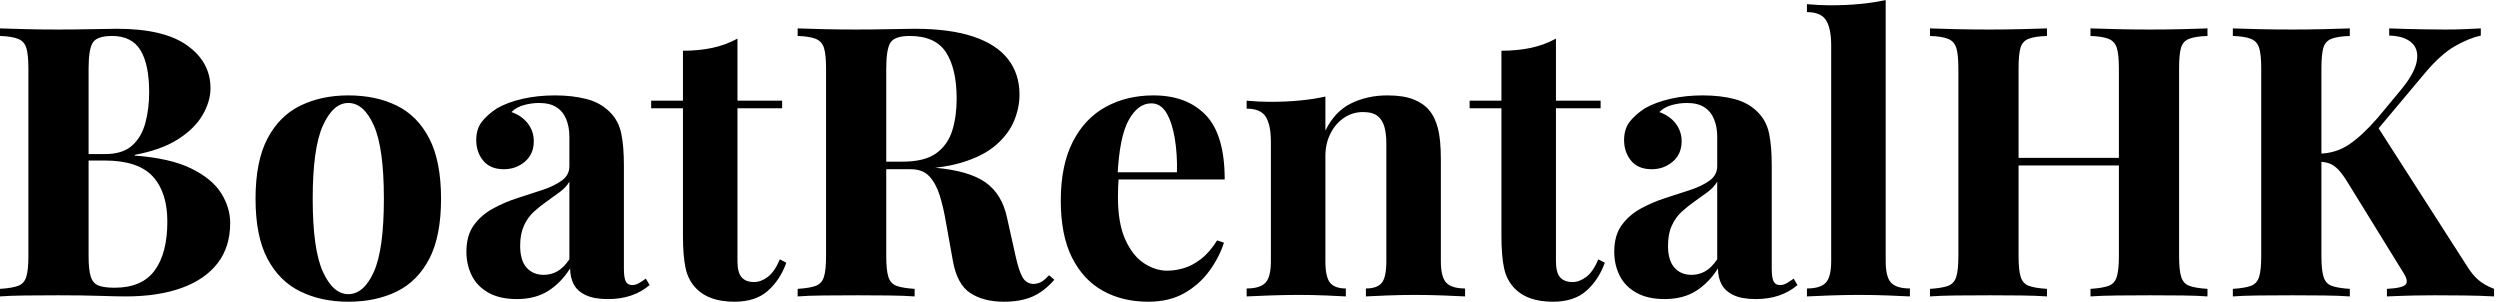 <svg baseProfile="full" height="28" version="1.1" viewBox="0 0 232 28" width="232" xmlns="http://www.w3.org/2000/svg" xmlns:ev="http://www.w3.org/2001/xml-events" xmlns:xlink="http://www.w3.org/1999/xlink"><defs /><g><path d="M1.194 2.635Q2.108 2.67 3.583 2.705Q5.059 2.74 6.535 2.74Q8.221 2.74 9.802 2.705Q11.383 2.67 12.05 2.67Q16.407 2.67 18.567 4.216Q20.728 5.762 20.728 8.186Q20.728 9.415 19.99 10.68Q19.252 11.945 17.706 12.928Q16.161 13.912 13.701 14.369V14.439Q17.004 14.685 18.936 15.634Q20.868 16.582 21.711 17.917Q22.555 19.252 22.555 20.693Q22.555 22.906 21.395 24.417Q20.236 25.927 18.058 26.718Q15.88 27.508 12.858 27.508Q12.015 27.508 10.434 27.455Q8.853 27.403 6.605 27.403Q5.059 27.403 3.583 27.42Q2.108 27.438 1.194 27.508V26.806Q2.319 26.735 2.881 26.524Q3.443 26.314 3.636 25.681Q3.829 25.049 3.829 23.784V6.359Q3.829 5.059 3.636 4.444Q3.443 3.829 2.863 3.601Q2.284 3.373 1.194 3.338ZM11.593 3.338Q10.223 3.338 9.819 3.935Q9.415 4.532 9.415 6.359V23.784Q9.415 25.014 9.609 25.646Q9.802 26.279 10.311 26.489Q10.821 26.7 11.839 26.7Q14.369 26.7 15.546 25.102Q16.723 23.503 16.723 20.552Q16.723 17.847 15.37 16.371Q14.018 14.896 10.891 14.896H7.905Q7.905 14.896 7.905 14.597Q7.905 14.299 7.905 14.299H10.926Q12.577 14.299 13.455 13.508Q14.334 12.718 14.685 11.4Q15.036 10.083 15.036 8.572Q15.036 5.972 14.228 4.655Q13.42 3.338 11.593 3.338Z M33.516 8.853Q36.08 8.853 38.013 9.802Q39.945 10.75 41.034 12.858Q42.123 14.966 42.123 18.444Q42.123 21.922 41.034 24.013Q39.945 26.103 38.013 27.051Q36.08 28.0 33.516 28.0Q31.021 28.0 29.072 27.051Q27.122 26.103 26.015 24.013Q24.908 21.922 24.908 18.444Q24.908 14.966 26.015 12.858Q27.122 10.75 29.072 9.802Q31.021 8.853 33.516 8.853ZM33.516 9.556Q32.11 9.556 31.162 11.646Q30.213 13.737 30.213 18.444Q30.213 23.152 31.162 25.225Q32.11 27.297 33.516 27.297Q34.956 27.297 35.887 25.225Q36.818 23.152 36.818 18.444Q36.818 13.737 35.887 11.646Q34.956 9.556 33.516 9.556Z M49.149 27.754Q47.568 27.754 46.514 27.157Q45.46 26.56 44.969 25.558Q44.477 24.557 44.477 23.363Q44.477 21.852 45.162 20.903Q45.847 19.955 46.936 19.358Q48.025 18.76 49.237 18.374Q50.449 17.987 51.556 17.619Q52.662 17.25 53.348 16.74Q54.033 16.231 54.033 15.423V12.683Q54.033 11.769 53.734 11.049Q53.435 10.329 52.821 9.942Q52.206 9.556 51.222 9.556Q50.519 9.556 49.817 9.749Q49.114 9.942 48.657 10.399Q49.641 10.75 50.186 11.471Q50.73 12.191 50.73 13.104Q50.73 14.299 49.905 15.001Q49.079 15.704 47.955 15.704Q46.69 15.704 46.04 14.913Q45.39 14.123 45.39 12.999Q45.39 11.98 45.9 11.312Q46.409 10.645 47.322 10.048Q48.306 9.486 49.694 9.169Q51.082 8.853 52.698 8.853Q54.314 8.853 55.614 9.187Q56.913 9.521 57.792 10.399Q58.6 11.207 58.846 12.384Q59.092 13.561 59.092 15.353V24.908Q59.092 25.787 59.267 26.12Q59.443 26.454 59.864 26.454Q60.181 26.454 60.479 26.279Q60.778 26.103 61.129 25.857L61.481 26.454Q60.743 27.087 59.777 27.42Q58.811 27.754 57.616 27.754Q56.316 27.754 55.543 27.385Q54.77 27.016 54.437 26.384Q54.103 25.752 54.103 24.908Q53.26 26.243 52.065 26.999Q50.871 27.754 49.149 27.754ZM51.644 25.506Q52.346 25.506 52.926 25.172Q53.506 24.838 54.033 24.065V16.863Q53.716 17.39 53.154 17.812Q52.592 18.233 51.96 18.673Q51.327 19.112 50.748 19.639Q50.168 20.166 49.817 20.939Q49.465 21.711 49.465 22.801Q49.465 24.171 50.063 24.838Q50.66 25.506 51.644 25.506Z M69.631 3.583V9.345H73.777V10.048H69.631V24.241Q69.631 25.295 70.018 25.734Q70.404 26.173 71.177 26.173Q71.809 26.173 72.442 25.699Q73.074 25.225 73.566 24.065L74.163 24.381Q73.601 25.962 72.459 26.981Q71.317 28.0 69.35 28.0Q68.191 28.0 67.312 27.701Q66.434 27.403 65.837 26.806Q65.064 26.033 64.818 24.891Q64.572 23.749 64.572 21.922V10.048H61.621V9.345H64.572V4.708Q66.048 4.708 67.295 4.444Q68.542 4.181 69.631 3.583Z M75.217 2.635Q76.095 2.67 77.588 2.705Q79.082 2.74 80.557 2.74Q82.243 2.74 83.824 2.705Q85.405 2.67 86.073 2.67Q89.34 2.67 91.501 3.39Q93.661 4.11 94.733 5.481Q95.804 6.851 95.804 8.783Q95.804 9.977 95.312 11.189Q94.821 12.402 93.644 13.438Q92.467 14.474 90.429 15.089Q88.391 15.704 85.3 15.704H81.927V15.001H84.949Q87.021 15.001 88.093 14.211Q89.164 13.42 89.568 12.103Q89.972 10.785 89.972 9.169Q89.972 6.394 88.989 4.866Q88.005 3.338 85.616 3.338Q84.246 3.338 83.842 3.935Q83.438 4.532 83.438 6.359V23.784Q83.438 25.049 83.631 25.681Q83.824 26.314 84.386 26.524Q84.949 26.735 86.073 26.806V27.508Q85.124 27.438 83.684 27.42Q82.243 27.403 80.768 27.403Q79.082 27.403 77.588 27.42Q76.095 27.438 75.217 27.508V26.806Q76.341 26.735 76.903 26.524Q77.465 26.314 77.659 25.681Q77.852 25.049 77.852 23.784V6.359Q77.852 5.059 77.659 4.444Q77.465 3.829 76.886 3.601Q76.306 3.373 75.217 3.338ZM81.857 15.107Q83.368 15.142 84.474 15.247Q85.581 15.353 86.424 15.44Q87.267 15.528 87.935 15.563Q91.132 15.844 92.66 16.934Q94.188 18.023 94.645 20.201L95.453 23.819Q95.769 25.225 96.12 25.787Q96.472 26.349 97.139 26.349Q97.596 26.314 97.895 26.12Q98.193 25.927 98.545 25.541L99.036 25.962Q98.088 27.051 96.999 27.526Q95.91 28.0 94.364 28.0Q92.467 28.0 91.237 27.192Q90.008 26.384 89.621 24.206L88.989 20.693Q88.743 19.217 88.391 18.11Q88.04 17.004 87.425 16.354Q86.811 15.704 85.721 15.704H81.927Z M108.241 8.853Q111.332 8.853 113.089 10.68Q114.846 12.507 114.846 16.652H103.287L103.217 15.985H110.419Q110.454 14.263 110.208 12.806Q109.962 11.348 109.435 10.469Q108.908 9.591 108.03 9.591Q106.801 9.591 105.94 11.137Q105.079 12.683 104.903 16.266L105.009 16.477Q104.974 16.898 104.956 17.355Q104.939 17.812 104.939 18.304Q104.939 20.728 105.624 22.238Q106.309 23.749 107.363 24.434Q108.417 25.119 109.506 25.119Q110.243 25.119 111.034 24.891Q111.824 24.662 112.632 24.048Q113.44 23.433 114.143 22.309L114.775 22.519Q114.354 23.854 113.44 25.119Q112.527 26.384 111.122 27.192Q109.716 28.0 107.749 28.0Q105.36 28.0 103.533 26.981Q101.706 25.962 100.67 23.89Q99.634 21.817 99.634 18.62Q99.634 15.353 100.74 13.174Q101.847 10.996 103.797 9.925Q105.747 8.853 108.241 8.853Z M129.952 8.853Q131.428 8.853 132.359 9.222Q133.29 9.591 133.817 10.223Q134.379 10.891 134.642 11.945Q134.906 12.999 134.906 14.79V24.241Q134.906 25.716 135.415 26.243Q135.925 26.77 137.154 26.77V27.508Q136.487 27.473 135.152 27.42Q133.817 27.368 132.517 27.368Q131.182 27.368 129.9 27.42Q128.617 27.473 127.95 27.508V26.77Q129.004 26.77 129.425 26.243Q129.847 25.716 129.847 24.241V13.315Q129.847 12.437 129.671 11.787Q129.496 11.137 129.039 10.768Q128.582 10.399 127.669 10.399Q126.72 10.399 125.93 10.926Q125.139 11.453 124.665 12.384Q124.191 13.315 124.191 14.474V24.241Q124.191 25.716 124.63 26.243Q125.069 26.77 126.088 26.77V27.508Q125.455 27.473 124.243 27.42Q123.031 27.368 121.731 27.368Q120.396 27.368 118.991 27.42Q117.586 27.473 116.883 27.508V26.77Q118.113 26.77 118.622 26.243Q119.132 25.716 119.132 24.241V13.174Q119.132 11.593 118.657 10.838Q118.183 10.083 116.883 10.083V9.345Q118.008 9.45 119.061 9.45Q120.537 9.45 121.819 9.327Q123.102 9.205 124.191 8.959V12.12Q125.069 10.329 126.58 9.591Q128.09 8.853 129.952 8.853Z M145.586 3.583V9.345H149.731V10.048H145.586V24.241Q145.586 25.295 145.972 25.734Q146.359 26.173 147.132 26.173Q147.764 26.173 148.396 25.699Q149.029 25.225 149.521 24.065L150.118 24.381Q149.556 25.962 148.414 26.981Q147.272 28.0 145.305 28.0Q144.146 28.0 143.267 27.701Q142.389 27.403 141.792 26.806Q141.019 26.033 140.773 24.891Q140.527 23.749 140.527 21.922V10.048H137.576V9.345H140.527V4.708Q142.003 4.708 143.25 4.444Q144.497 4.181 145.586 3.583Z M155.669 27.754Q154.088 27.754 153.034 27.157Q151.98 26.56 151.488 25.558Q150.996 24.557 150.996 23.363Q150.996 21.852 151.681 20.903Q152.366 19.955 153.455 19.358Q154.545 18.76 155.757 18.374Q156.969 17.987 158.075 17.619Q159.182 17.25 159.867 16.74Q160.552 16.231 160.552 15.423V12.683Q160.552 11.769 160.253 11.049Q159.955 10.329 159.34 9.942Q158.725 9.556 157.742 9.556Q157.039 9.556 156.336 9.749Q155.634 9.942 155.177 10.399Q156.161 10.75 156.705 11.471Q157.25 12.191 157.25 13.104Q157.25 14.299 156.424 15.001Q155.598 15.704 154.474 15.704Q153.21 15.704 152.56 14.913Q151.91 14.123 151.91 12.999Q151.91 11.98 152.419 11.312Q152.928 10.645 153.842 10.048Q154.826 9.486 156.213 9.169Q157.601 8.853 159.217 8.853Q160.833 8.853 162.133 9.187Q163.433 9.521 164.311 10.399Q165.119 11.207 165.365 12.384Q165.611 13.561 165.611 15.353V24.908Q165.611 25.787 165.787 26.12Q165.962 26.454 166.384 26.454Q166.7 26.454 166.999 26.279Q167.297 26.103 167.649 25.857L168.0 26.454Q167.262 27.087 166.296 27.42Q165.33 27.754 164.136 27.754Q162.836 27.754 162.063 27.385Q161.29 27.016 160.956 26.384Q160.622 25.752 160.622 24.908Q159.779 26.243 158.585 26.999Q157.39 27.754 155.669 27.754ZM158.163 25.506Q158.866 25.506 159.445 25.172Q160.025 24.838 160.552 24.065V16.863Q160.236 17.39 159.674 17.812Q159.112 18.233 158.479 18.673Q157.847 19.112 157.267 19.639Q156.688 20.166 156.336 20.939Q155.985 21.711 155.985 22.801Q155.985 24.171 156.582 24.838Q157.179 25.506 158.163 25.506Z M176.186 0.0V24.241Q176.186 25.716 176.695 26.243Q177.205 26.77 178.434 26.77V27.508Q177.767 27.473 176.432 27.42Q175.097 27.368 173.726 27.368Q172.356 27.368 170.969 27.42Q169.581 27.473 168.878 27.508V26.77Q170.108 26.77 170.617 26.243Q171.127 25.716 171.127 24.241V4.216Q171.127 2.635 170.652 1.88Q170.178 1.124 168.878 1.124V0.386Q170.003 0.492 171.056 0.492Q172.497 0.492 173.797 0.369Q175.097 0.246 176.186 0.0Z M195.192 27.508V26.806Q196.316 26.735 196.878 26.524Q197.44 26.314 197.634 25.681Q197.827 25.049 197.827 23.784V6.359Q197.827 5.059 197.634 4.444Q197.44 3.829 196.861 3.601Q196.281 3.373 195.192 3.338V2.635Q196.141 2.67 197.669 2.705Q199.197 2.74 200.708 2.74Q202.324 2.74 203.747 2.705Q205.169 2.67 206.048 2.635V3.338Q204.923 3.373 204.344 3.601Q203.764 3.829 203.588 4.444Q203.413 5.059 203.413 6.359V23.784Q203.413 25.049 203.606 25.681Q203.799 26.314 204.361 26.524Q204.923 26.735 206.048 26.806V27.508Q205.169 27.438 203.747 27.42Q202.324 27.403 200.708 27.403Q199.197 27.403 197.669 27.42Q196.141 27.438 195.192 27.508ZM180.296 27.508V26.806Q181.42 26.735 181.982 26.524Q182.545 26.314 182.738 25.681Q182.931 25.049 182.931 23.784V6.359Q182.931 5.059 182.738 4.444Q182.545 3.829 181.965 3.601Q181.385 3.373 180.296 3.338V2.635Q181.21 2.67 182.668 2.705Q184.125 2.74 185.847 2.74Q187.322 2.74 188.763 2.705Q190.203 2.67 191.152 2.635V3.338Q190.028 3.373 189.448 3.601Q188.868 3.829 188.693 4.444Q188.517 5.059 188.517 6.359V23.784Q188.517 25.049 188.71 25.681Q188.903 26.314 189.465 26.524Q190.028 26.735 191.152 26.806V27.508Q190.203 27.438 188.763 27.42Q187.322 27.403 185.847 27.403Q184.125 27.403 182.668 27.42Q181.21 27.438 180.296 27.508ZM186.233 15.353V14.65H200.11V15.353Z M231.413 2.635V3.302Q230.289 3.548 229.006 4.286Q227.724 5.024 226.319 6.675L219.714 14.545L221.752 11.629L230.113 24.662Q230.605 25.471 231.167 25.962Q231.729 26.454 232.642 26.806V27.508Q231.413 27.438 229.902 27.42Q228.391 27.403 227.162 27.403Q226.424 27.403 225.37 27.42Q224.316 27.438 222.7 27.508V26.806Q224.141 26.735 224.439 26.402Q224.738 26.068 224.176 25.225L219.082 16.969Q218.59 16.161 218.203 15.757Q217.817 15.353 217.43 15.194Q217.044 15.036 216.412 15.001V14.263Q217.957 14.228 219.169 13.42Q220.381 12.612 221.822 10.961L223.895 8.467Q225.23 6.886 225.458 5.744Q225.686 4.602 225.001 3.97Q224.316 3.338 222.911 3.302V2.635Q223.789 2.67 224.58 2.688Q225.37 2.705 226.231 2.723Q227.092 2.74 228.11 2.74Q229.129 2.74 229.955 2.705Q230.78 2.67 231.413 2.635ZM219.257 2.635V3.338Q218.133 3.373 217.553 3.601Q216.974 3.829 216.798 4.444Q216.622 5.059 216.622 6.359V23.784Q216.622 25.049 216.816 25.681Q217.009 26.314 217.571 26.524Q218.133 26.735 219.257 26.806V27.508Q218.309 27.438 216.868 27.42Q215.428 27.403 213.952 27.403Q212.266 27.403 210.773 27.42Q209.28 27.438 208.402 27.508V26.806Q209.526 26.735 210.088 26.524Q210.65 26.314 210.843 25.681Q211.036 25.049 211.036 23.784V6.359Q211.036 5.059 210.843 4.444Q210.65 3.829 210.07 3.601Q209.491 3.373 208.402 3.338V2.635Q209.28 2.67 210.773 2.705Q212.266 2.74 213.952 2.74Q215.428 2.74 216.868 2.705Q218.309 2.67 219.257 2.635Z " fill="rgb(0,0,0)" transform="translate(-1.194, 0)" /></g></svg>